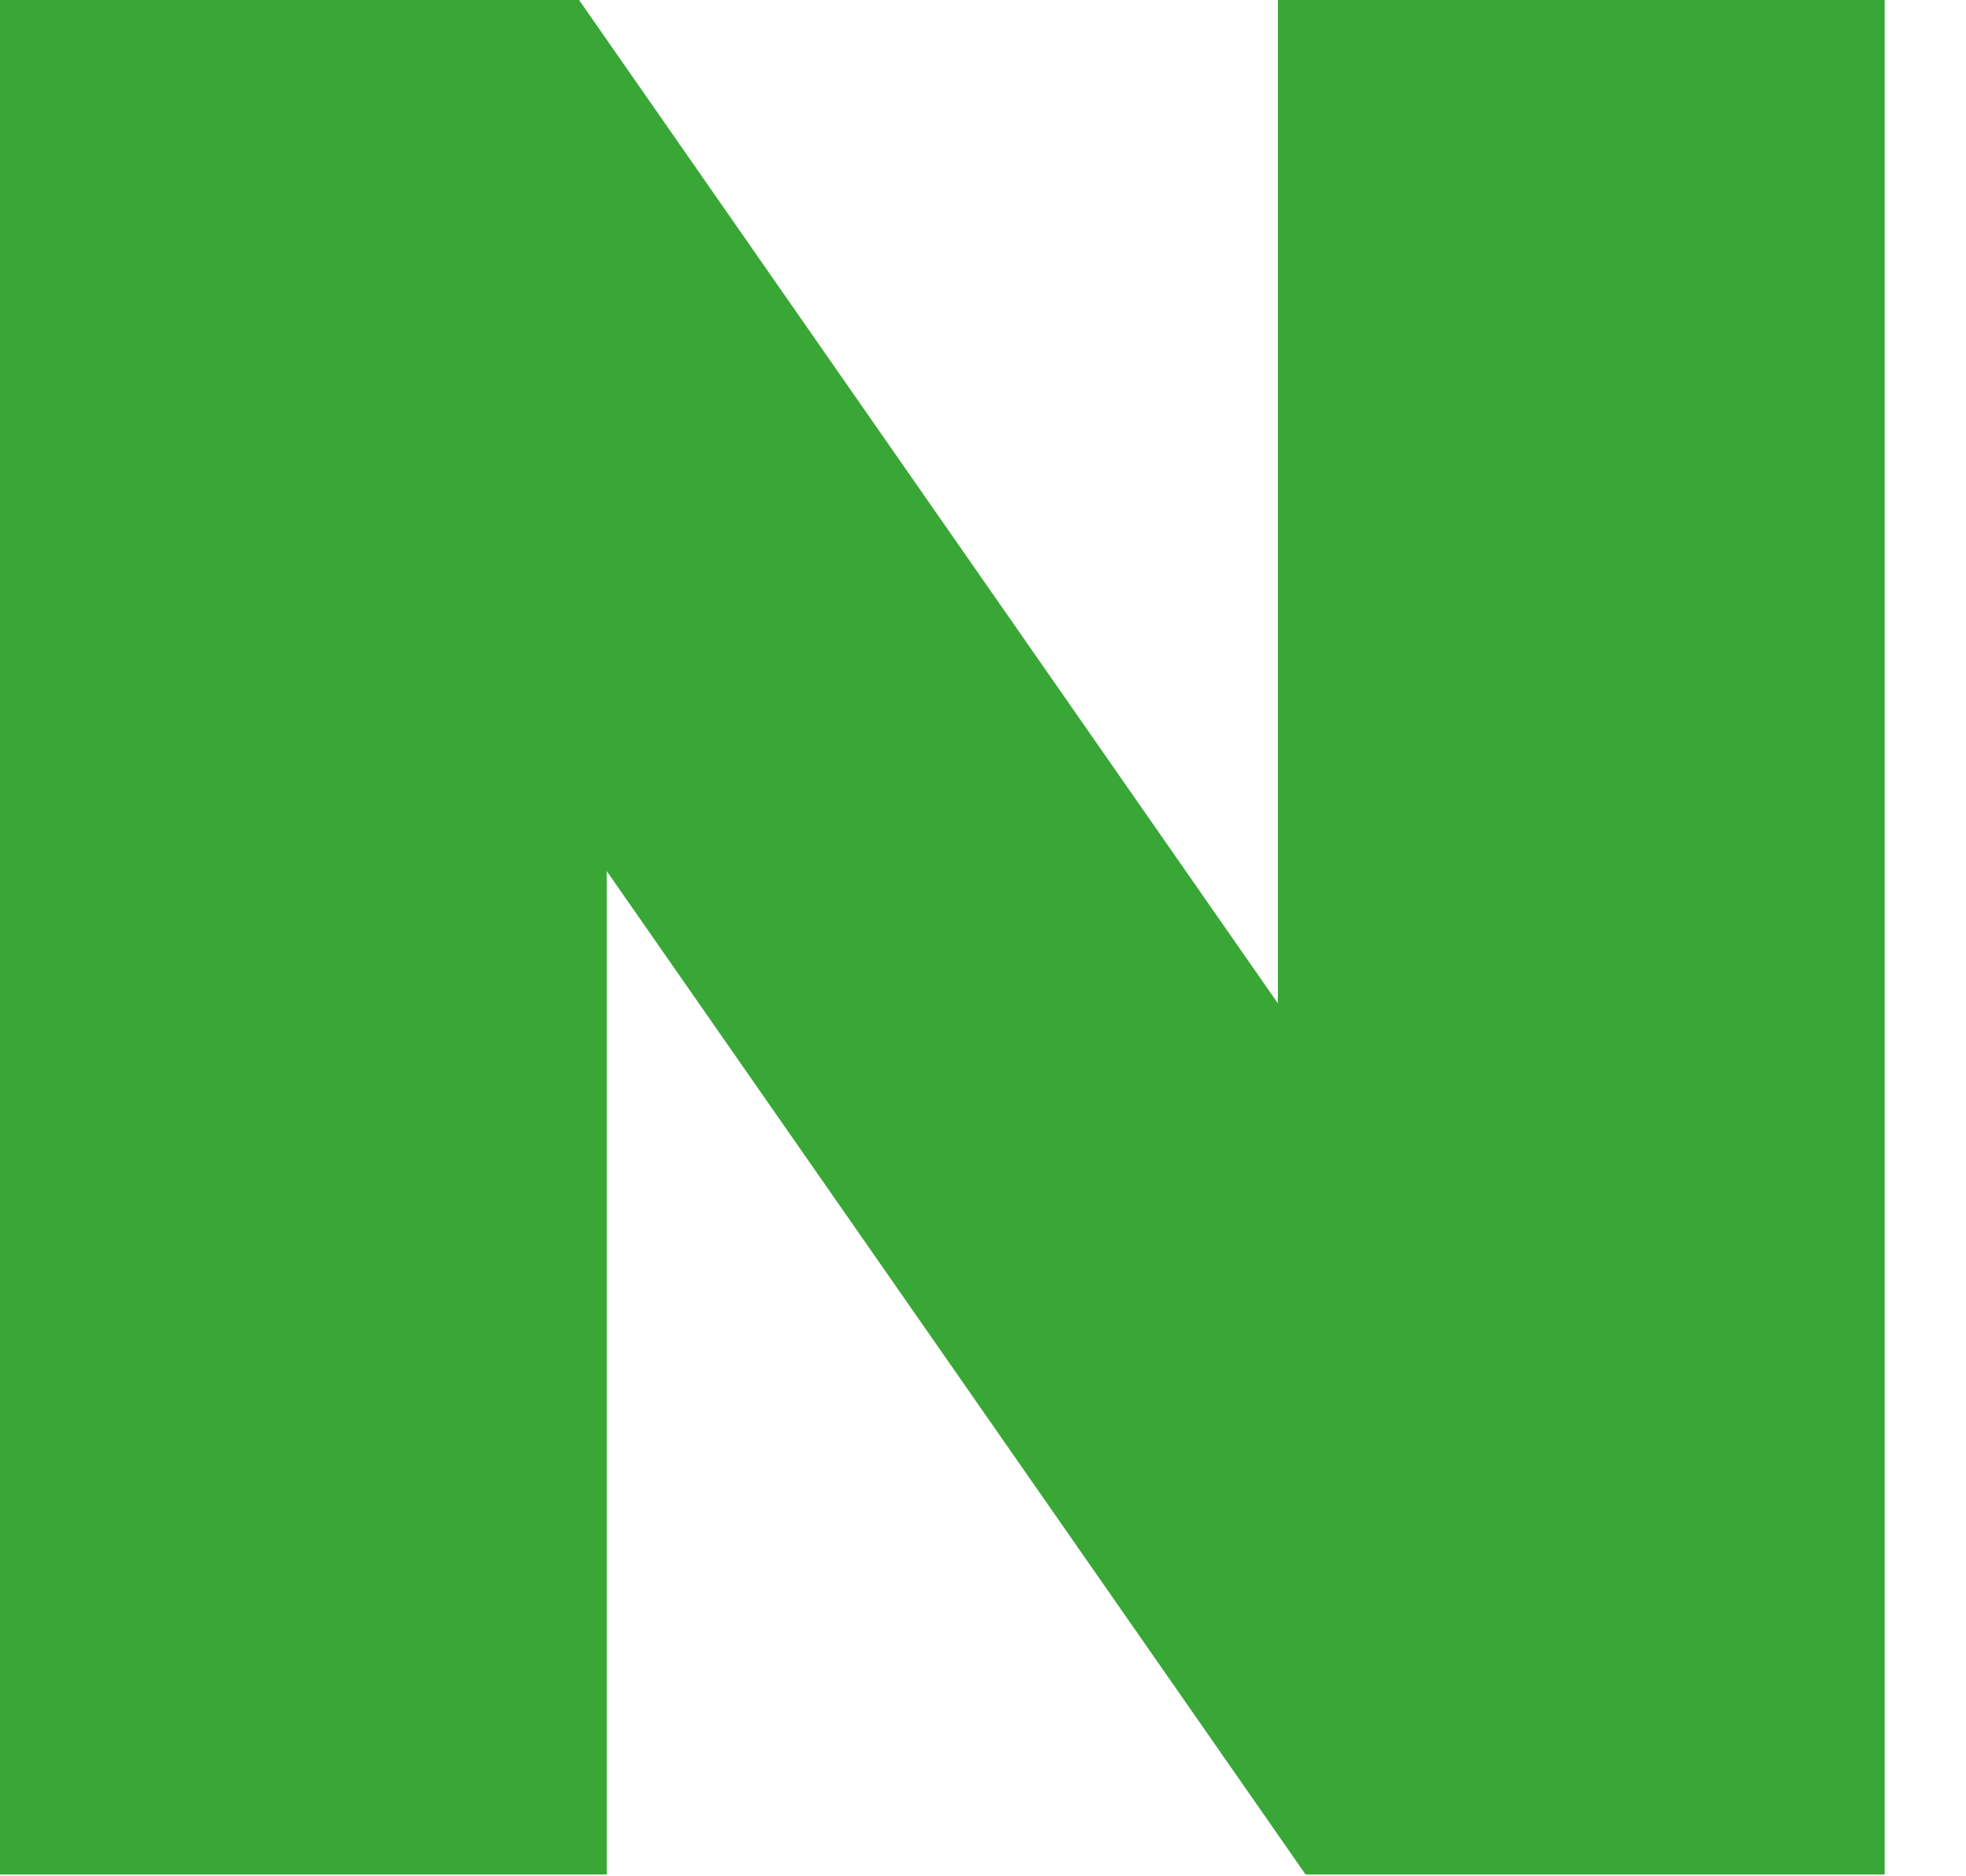 <svg width="22" height="21" viewBox="0 0 22 21" fill="none" xmlns="http://www.w3.org/2000/svg">
<g clip-path="url(#clip0_249_561)">
<path d="M14.3 11.23L6.48 0H0V20.98H6.79V9.75L14.61 20.98H21.09V0H14.3V11.23Z" fill="#39A736"/>
</g>
<defs>
<clipPath id="clip0_249_561">
<rect width="21.09" height="20.98" fill="white"/>
</clipPath>
</defs>
</svg>
